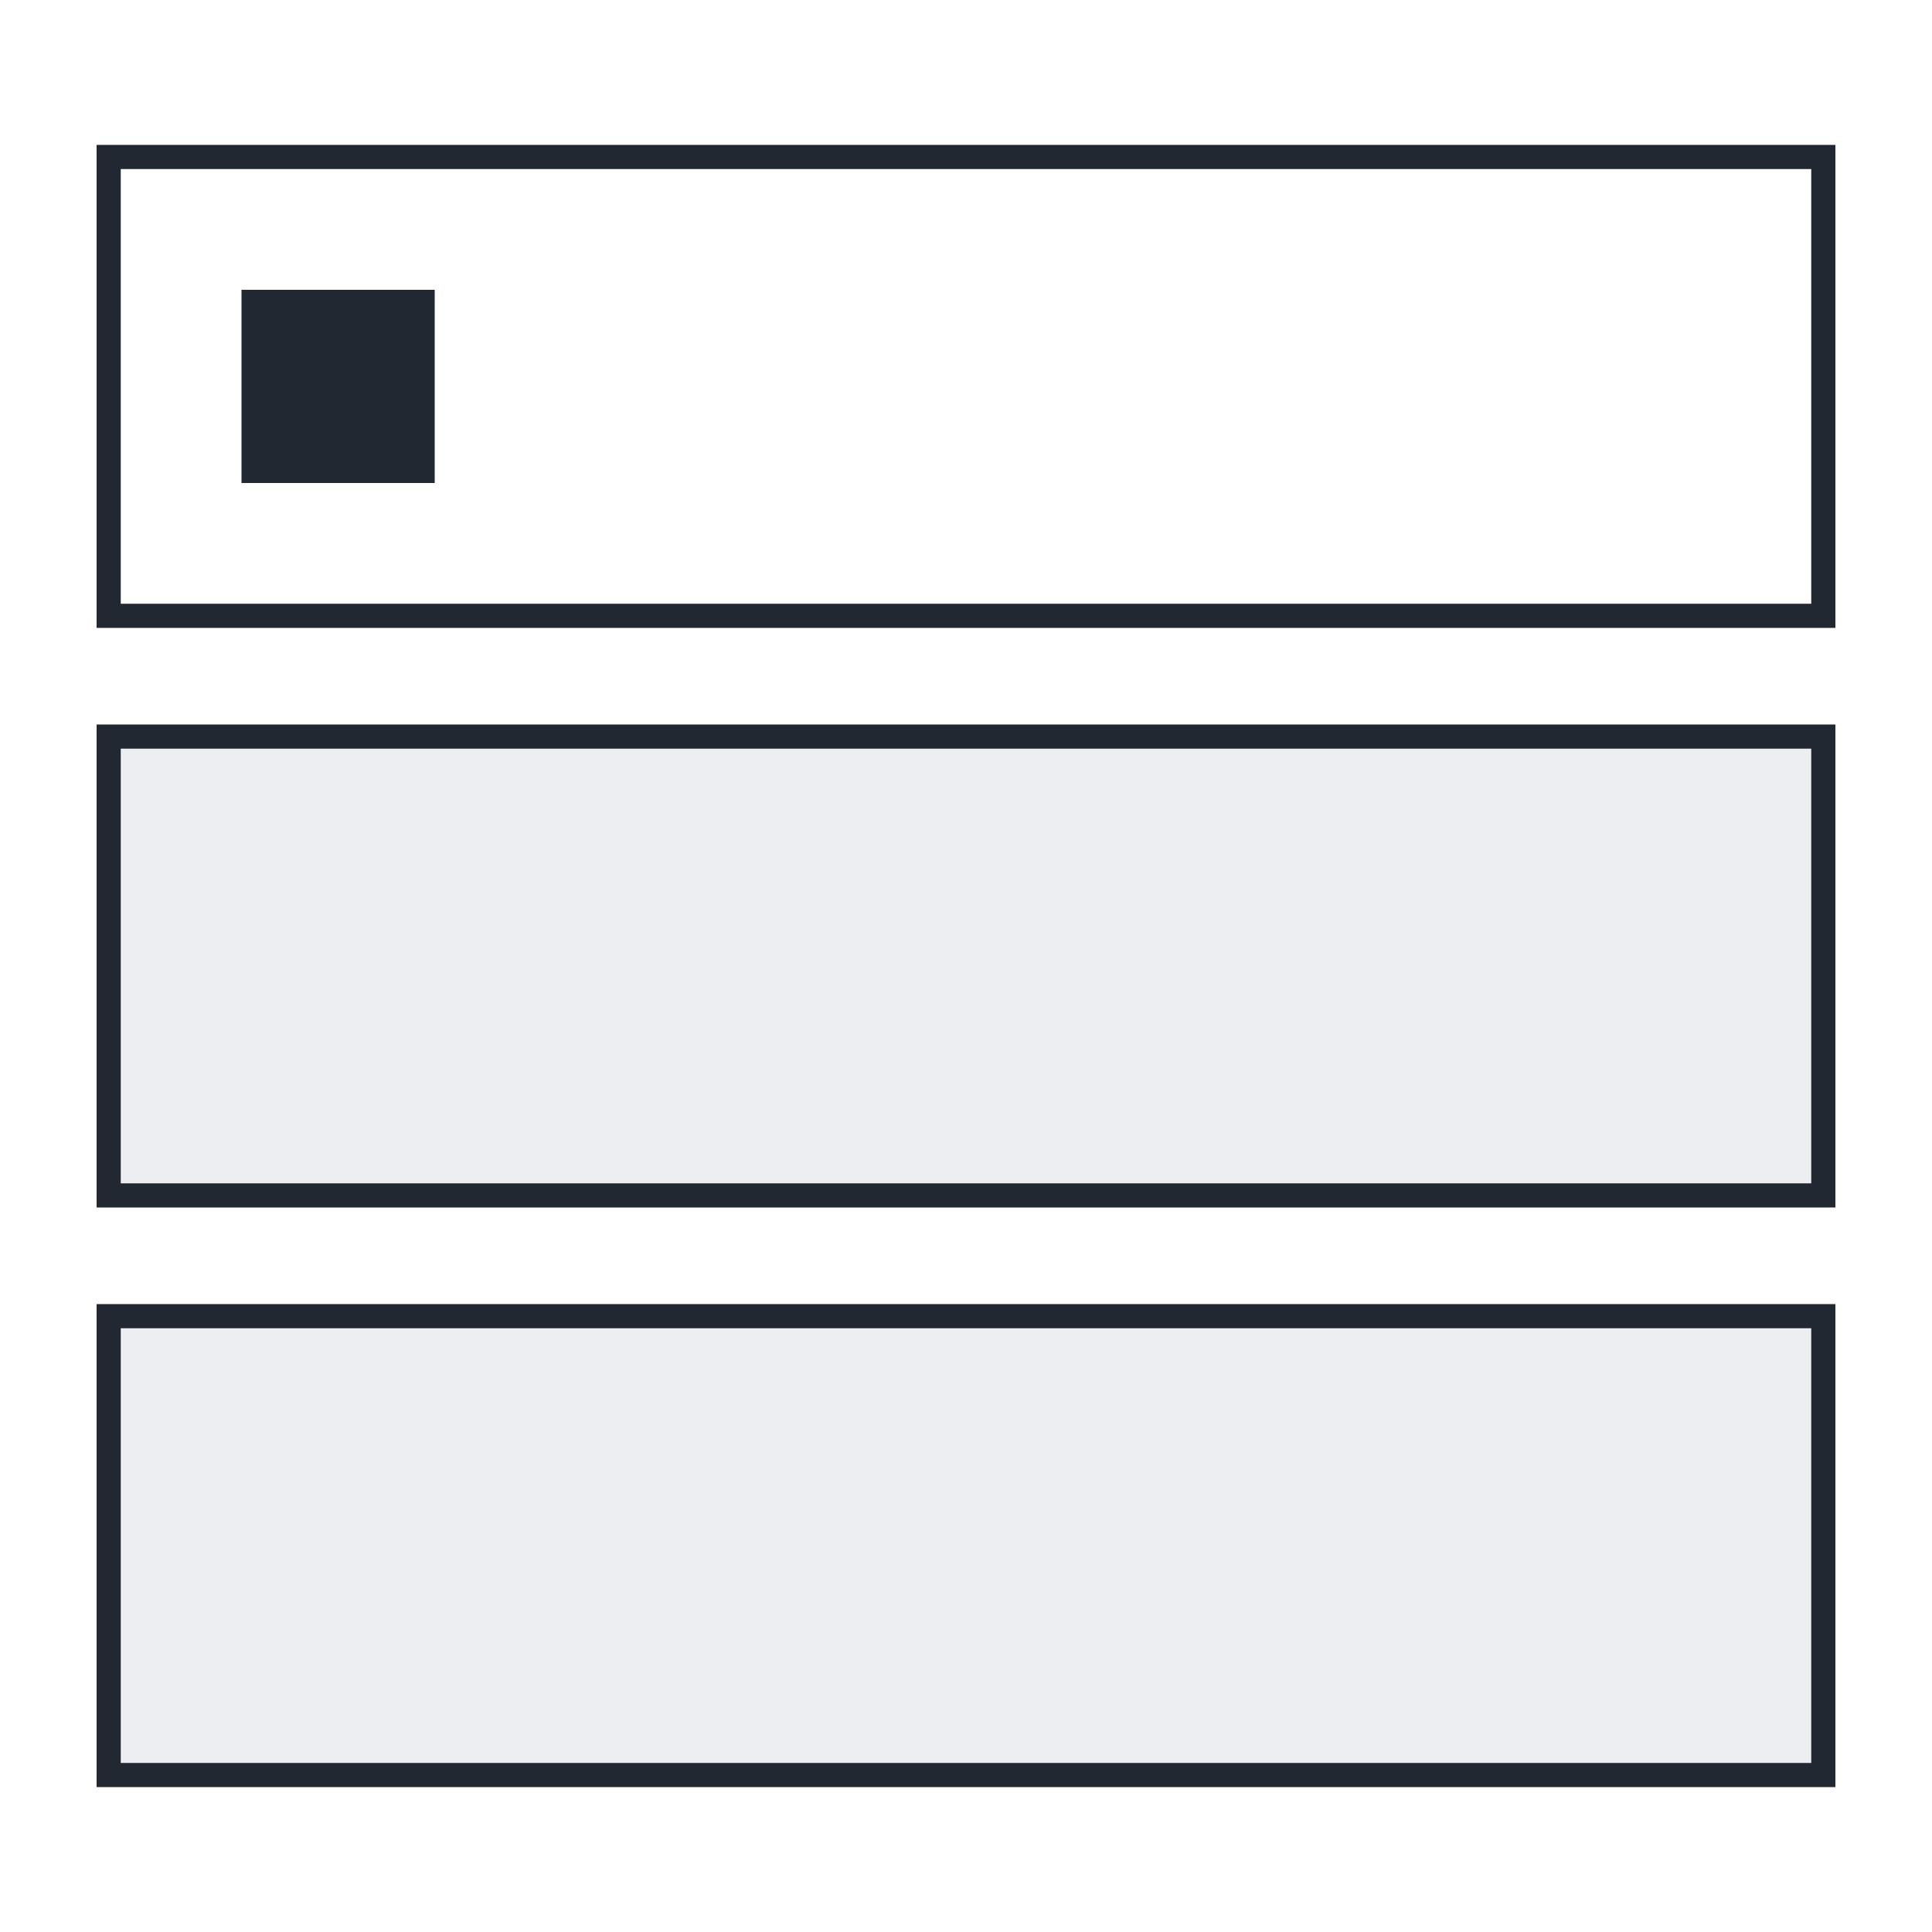 <svg width="80" height="80" viewBox="0 0 80 80" fill="none" xmlns="http://www.w3.org/2000/svg">
<rect width="80" height="80" fill="white"/>
<rect x="4.5" y="6.5" width="71" height="19" stroke="#222831"/>
<rect x="4.5" y="30.5" width="71" height="19" fill="#ECEEF2" stroke="#222831"/>
<rect x="4.5" y="54.5" width="71" height="19" fill="#ECEEF2" stroke="#222831"/>
<rect x="10" y="12" width="8" height="8" fill="#222831"/>
</svg>
